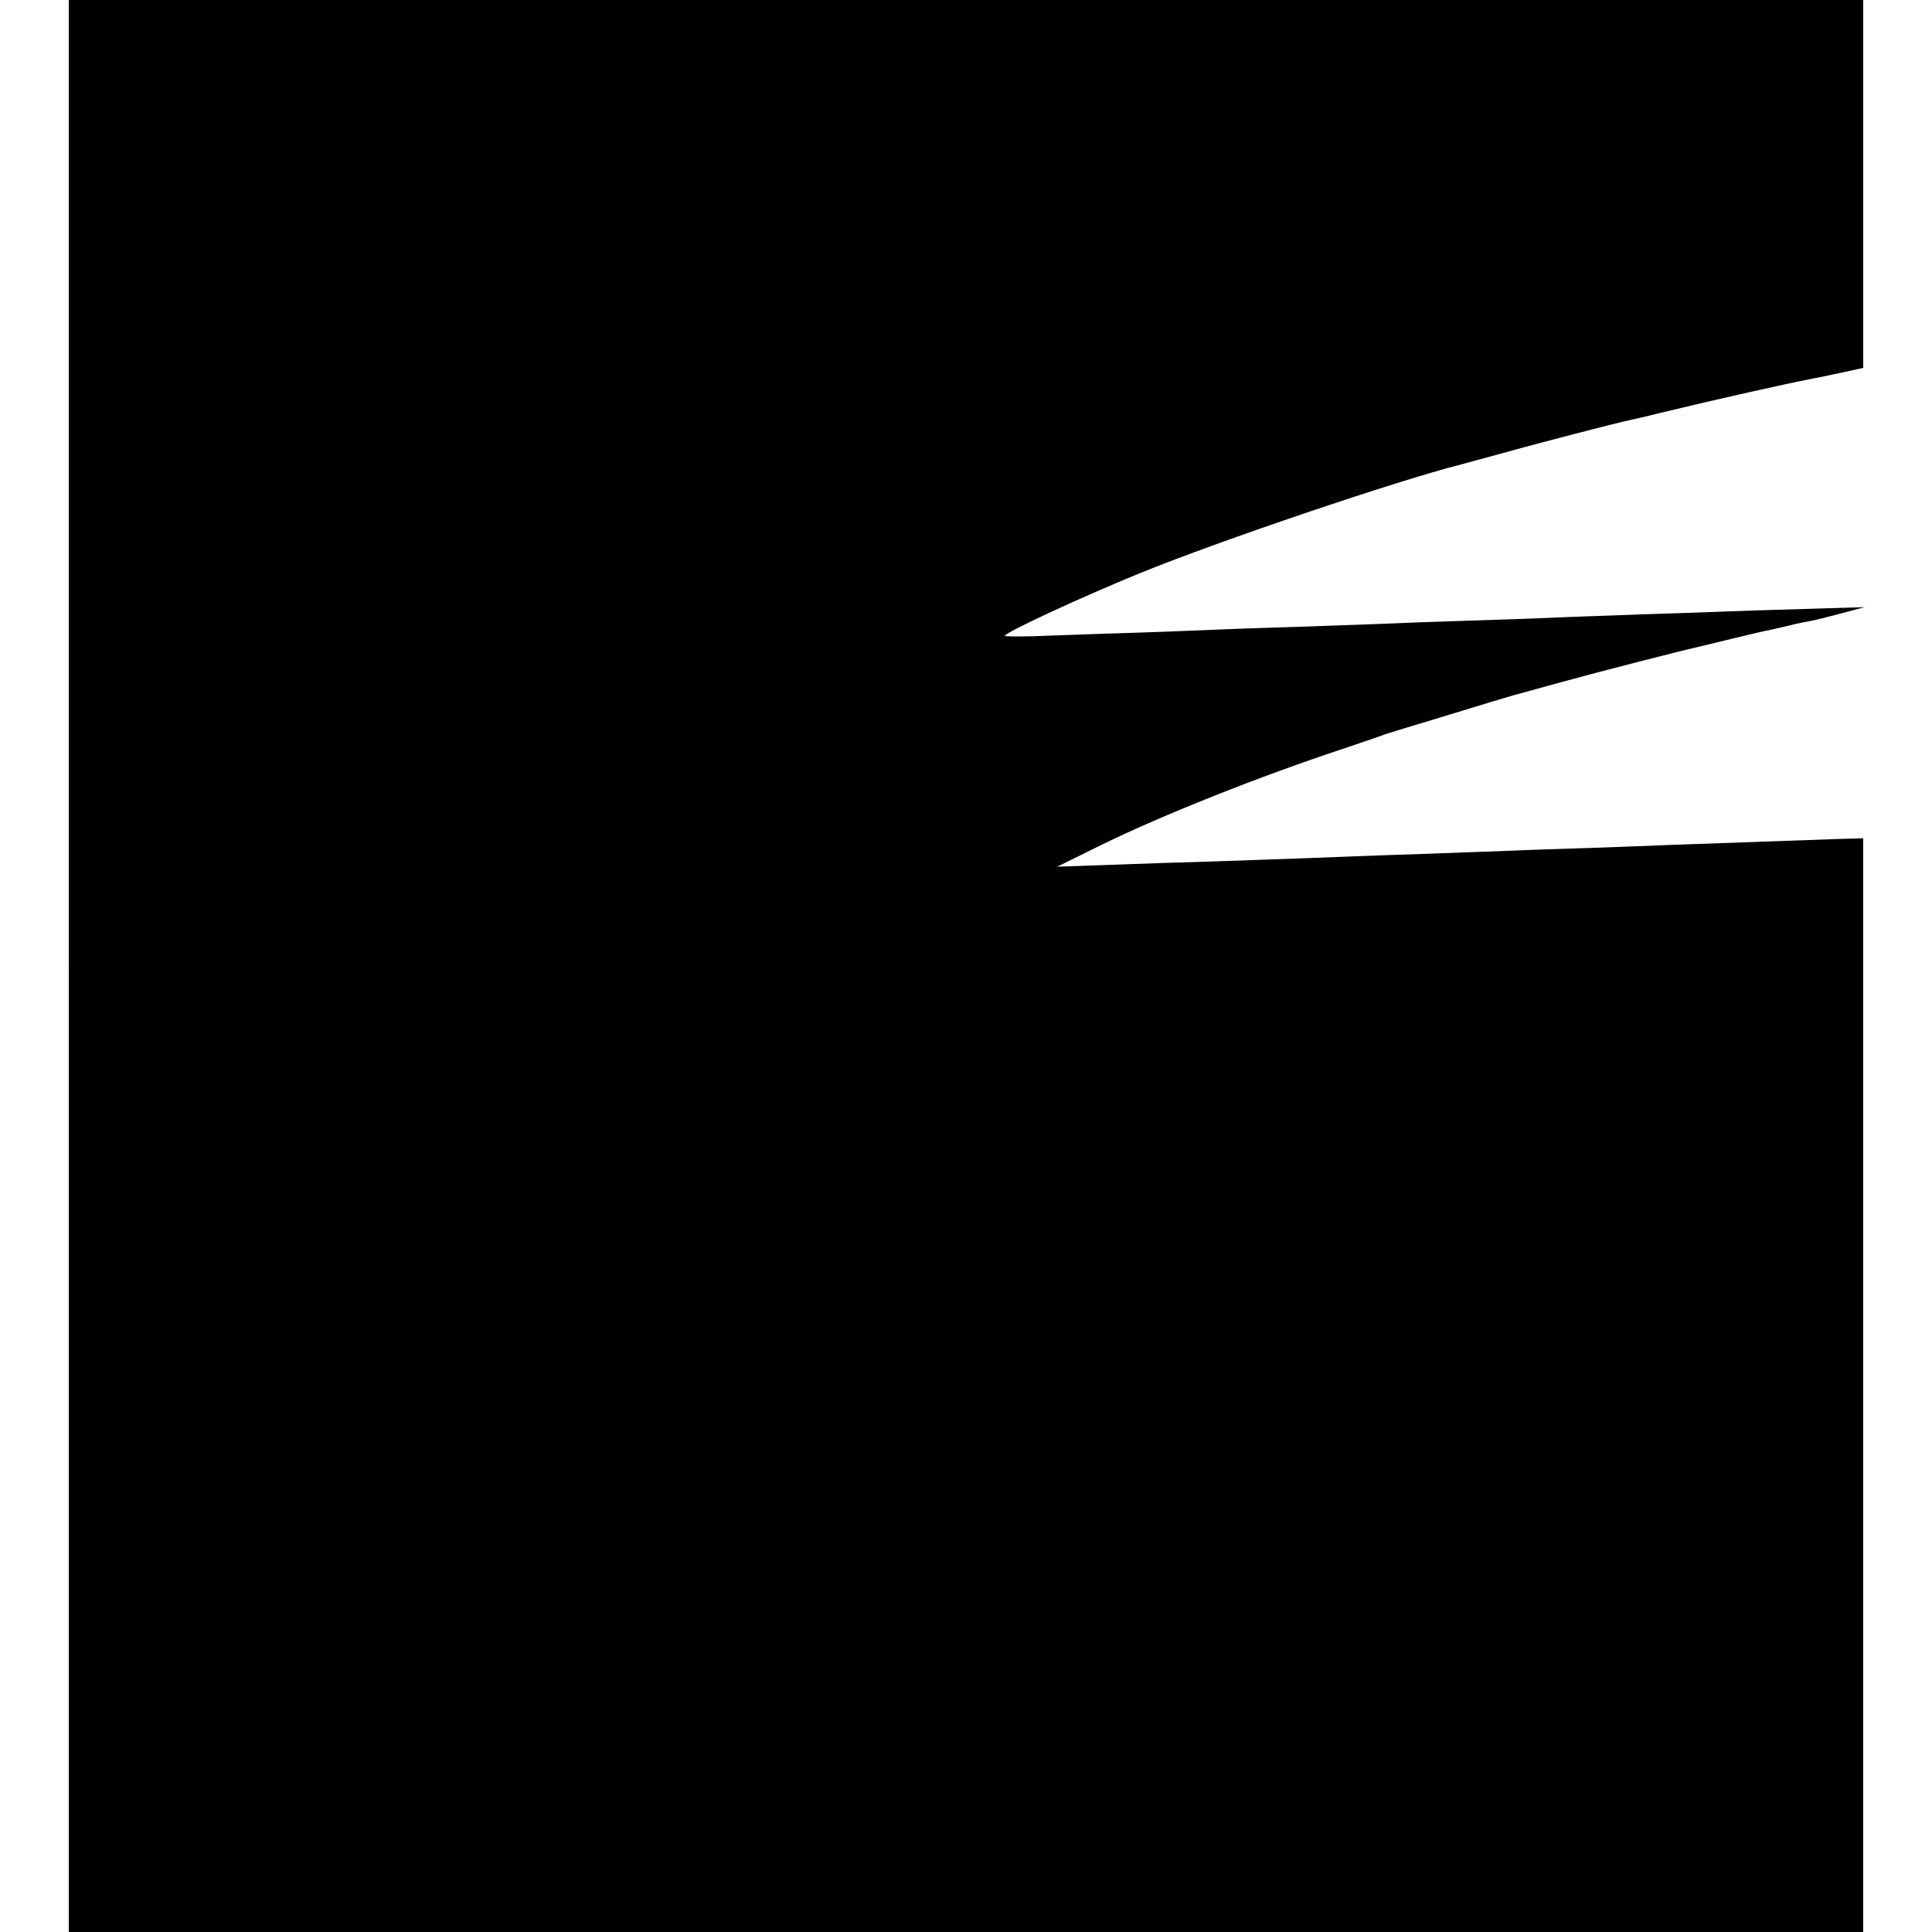 <?xml version="1.0" standalone="no"?>
<!DOCTYPE svg PUBLIC "-//W3C//DTD SVG 20010904//EN"
 "http://www.w3.org/TR/2001/REC-SVG-20010904/DTD/svg10.dtd">
<svg version="1.0" xmlns="http://www.w3.org/2000/svg"
 width="646pt" height="646pt" viewBox="0 0 646 646"
 preserveAspectRatio="xMidYMid meet">
<g transform="translate(0,646) scale(0.1,-0.1)"
fill="#000000" stroke="none">
<path d="M230 3230 l0 -3230 3000 0 3000 0 0 1829 0 1828 -77 -2 c-194 -7
-476 -17 -563 -20 -52 -2 -172 -7 -266 -10 -94 -3 -222 -7 -285 -10 -63 -2
-186 -7 -274 -10 -88 -3 -214 -7 -280 -10 -66 -3 -190 -7 -275 -10 -85 -3
-222 -8 -305 -10 -82 -3 -199 -7 -260 -9 l-110 -4 150 74 c200 98 529 229 805
320 58 20 112 38 120 41 8 3 20 7 25 9 6 2 100 31 210 64 110 34 207 63 215
65 8 2 80 22 160 44 123 34 400 105 450 116 8 2 62 15 120 29 58 14 116 28
130 30 14 3 43 10 65 15 22 6 54 12 70 15 17 3 64 15 105 26 l75 20 -195 -6
c-107 -3 -233 -7 -280 -9 -47 -2 -166 -6 -265 -9 -99 -4 -232 -8 -295 -11 -63
-3 -189 -7 -280 -10 -91 -3 -214 -7 -275 -10 -60 -2 -186 -7 -280 -10 -93 -3
-224 -7 -290 -10 -66 -3 -183 -7 -260 -10 -77 -2 -211 -7 -297 -10 -87 -4
-158 -4 -158 -1 0 11 250 127 455 211 269 109 857 308 1070 362 11 3 74 20
140 38 113 32 384 102 423 110 9 2 55 12 102 24 198 48 423 98 510 115 24 4
97 20 148 31 l22 5 0 615 0 615 -3000 0 -3000 0 0 -3230z"/>
</g>
</svg>
